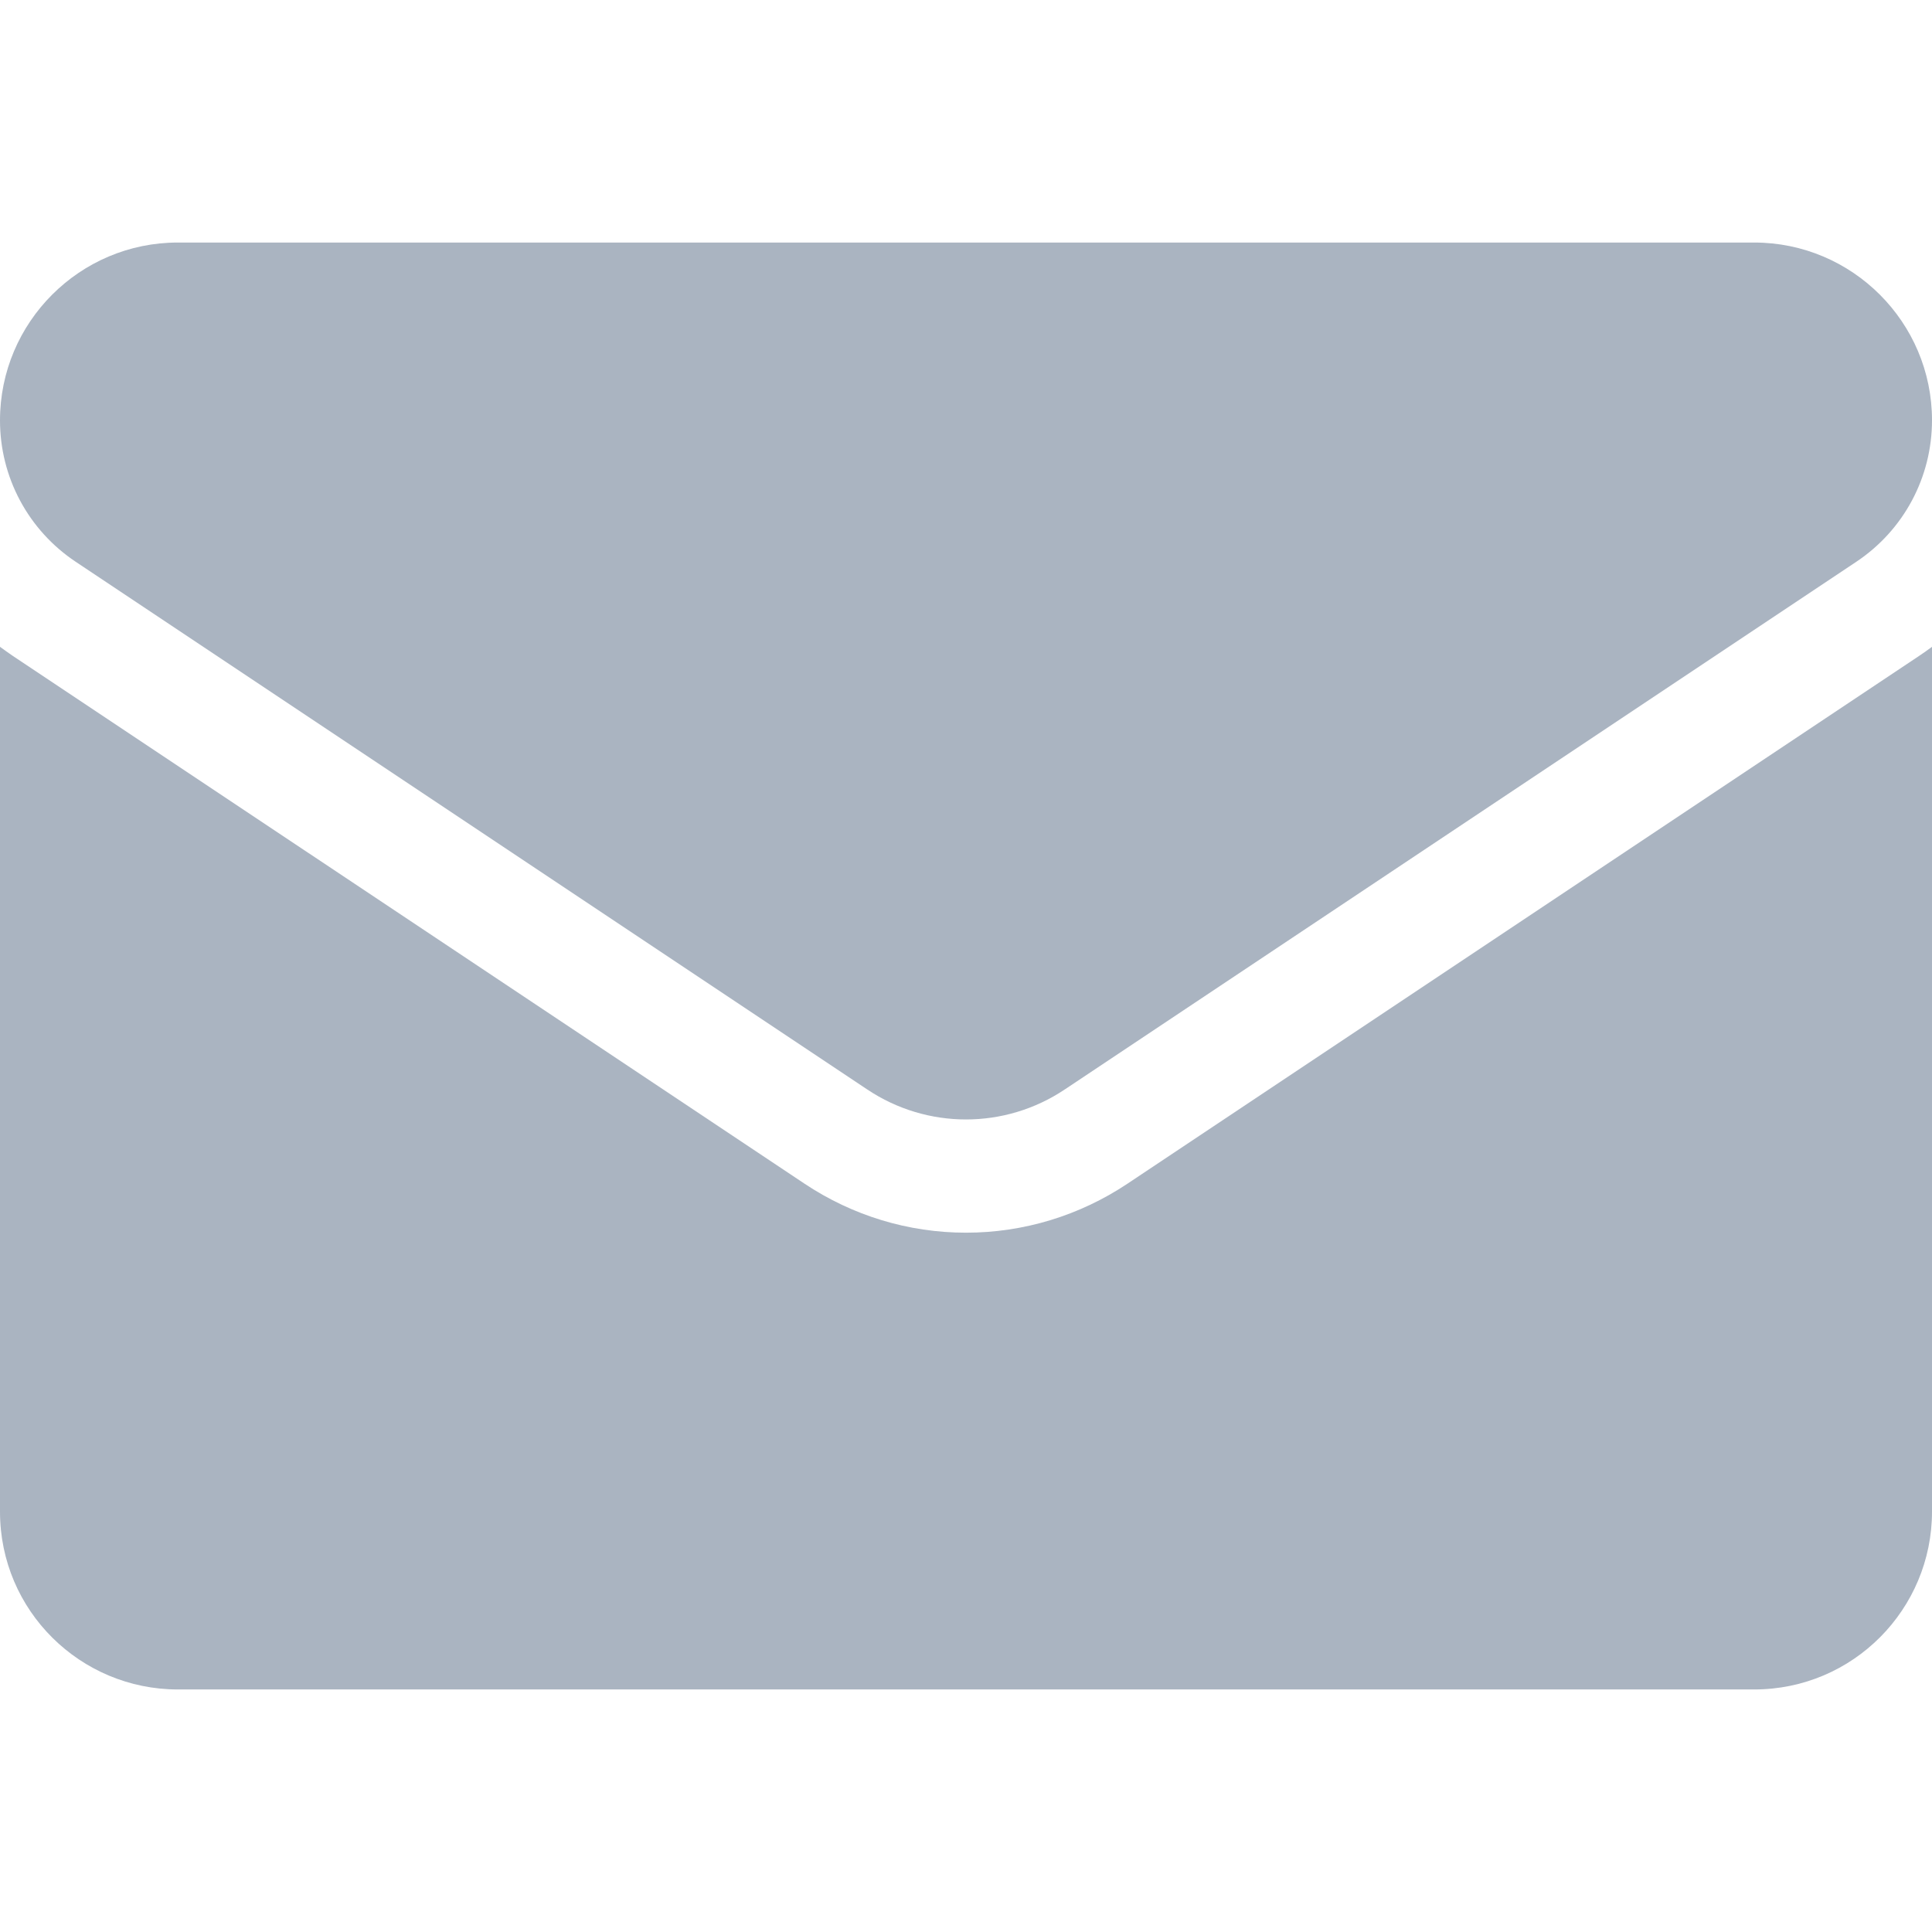 <svg width="28" height="28" viewBox="0 0 28 28" fill="none" xmlns="http://www.w3.org/2000/svg">
<g clip-path="url(#clip0_165_1320)">
<path d="M16.34 17.155C15.643 17.619 14.834 17.865 14 17.865C13.166 17.865 12.357 17.619 11.66 17.155L0.186 9.506C0.123 9.463 0.061 9.419 0 9.374L0 21.908C0 23.345 1.166 24.485 2.578 24.485H25.422C26.859 24.485 28 23.319 28 21.908V9.374C27.939 9.419 27.877 9.464 27.813 9.506L16.34 17.155Z" fill="#AAB4C1"/>
<path d="M1.096 8.141L12.57 15.79C13.004 16.08 13.502 16.224 14 16.224C14.498 16.224 14.996 16.08 15.43 15.79L26.904 8.141C27.59 7.683 28 6.918 28 6.091C28 4.671 26.844 3.515 25.423 3.515H2.577C1.156 3.515 1.35631e-06 4.671 1.35631e-06 6.093C-0 6.498 0.099 6.897 0.291 7.255C0.482 7.612 0.759 7.916 1.096 8.141Z" fill="#AAB4C1"/>
</g>
<defs>
<clipPath id="clip0_165_1320">
<rect width="28" height="28" fill="white"/>
</clipPath>
</defs>
</svg>
